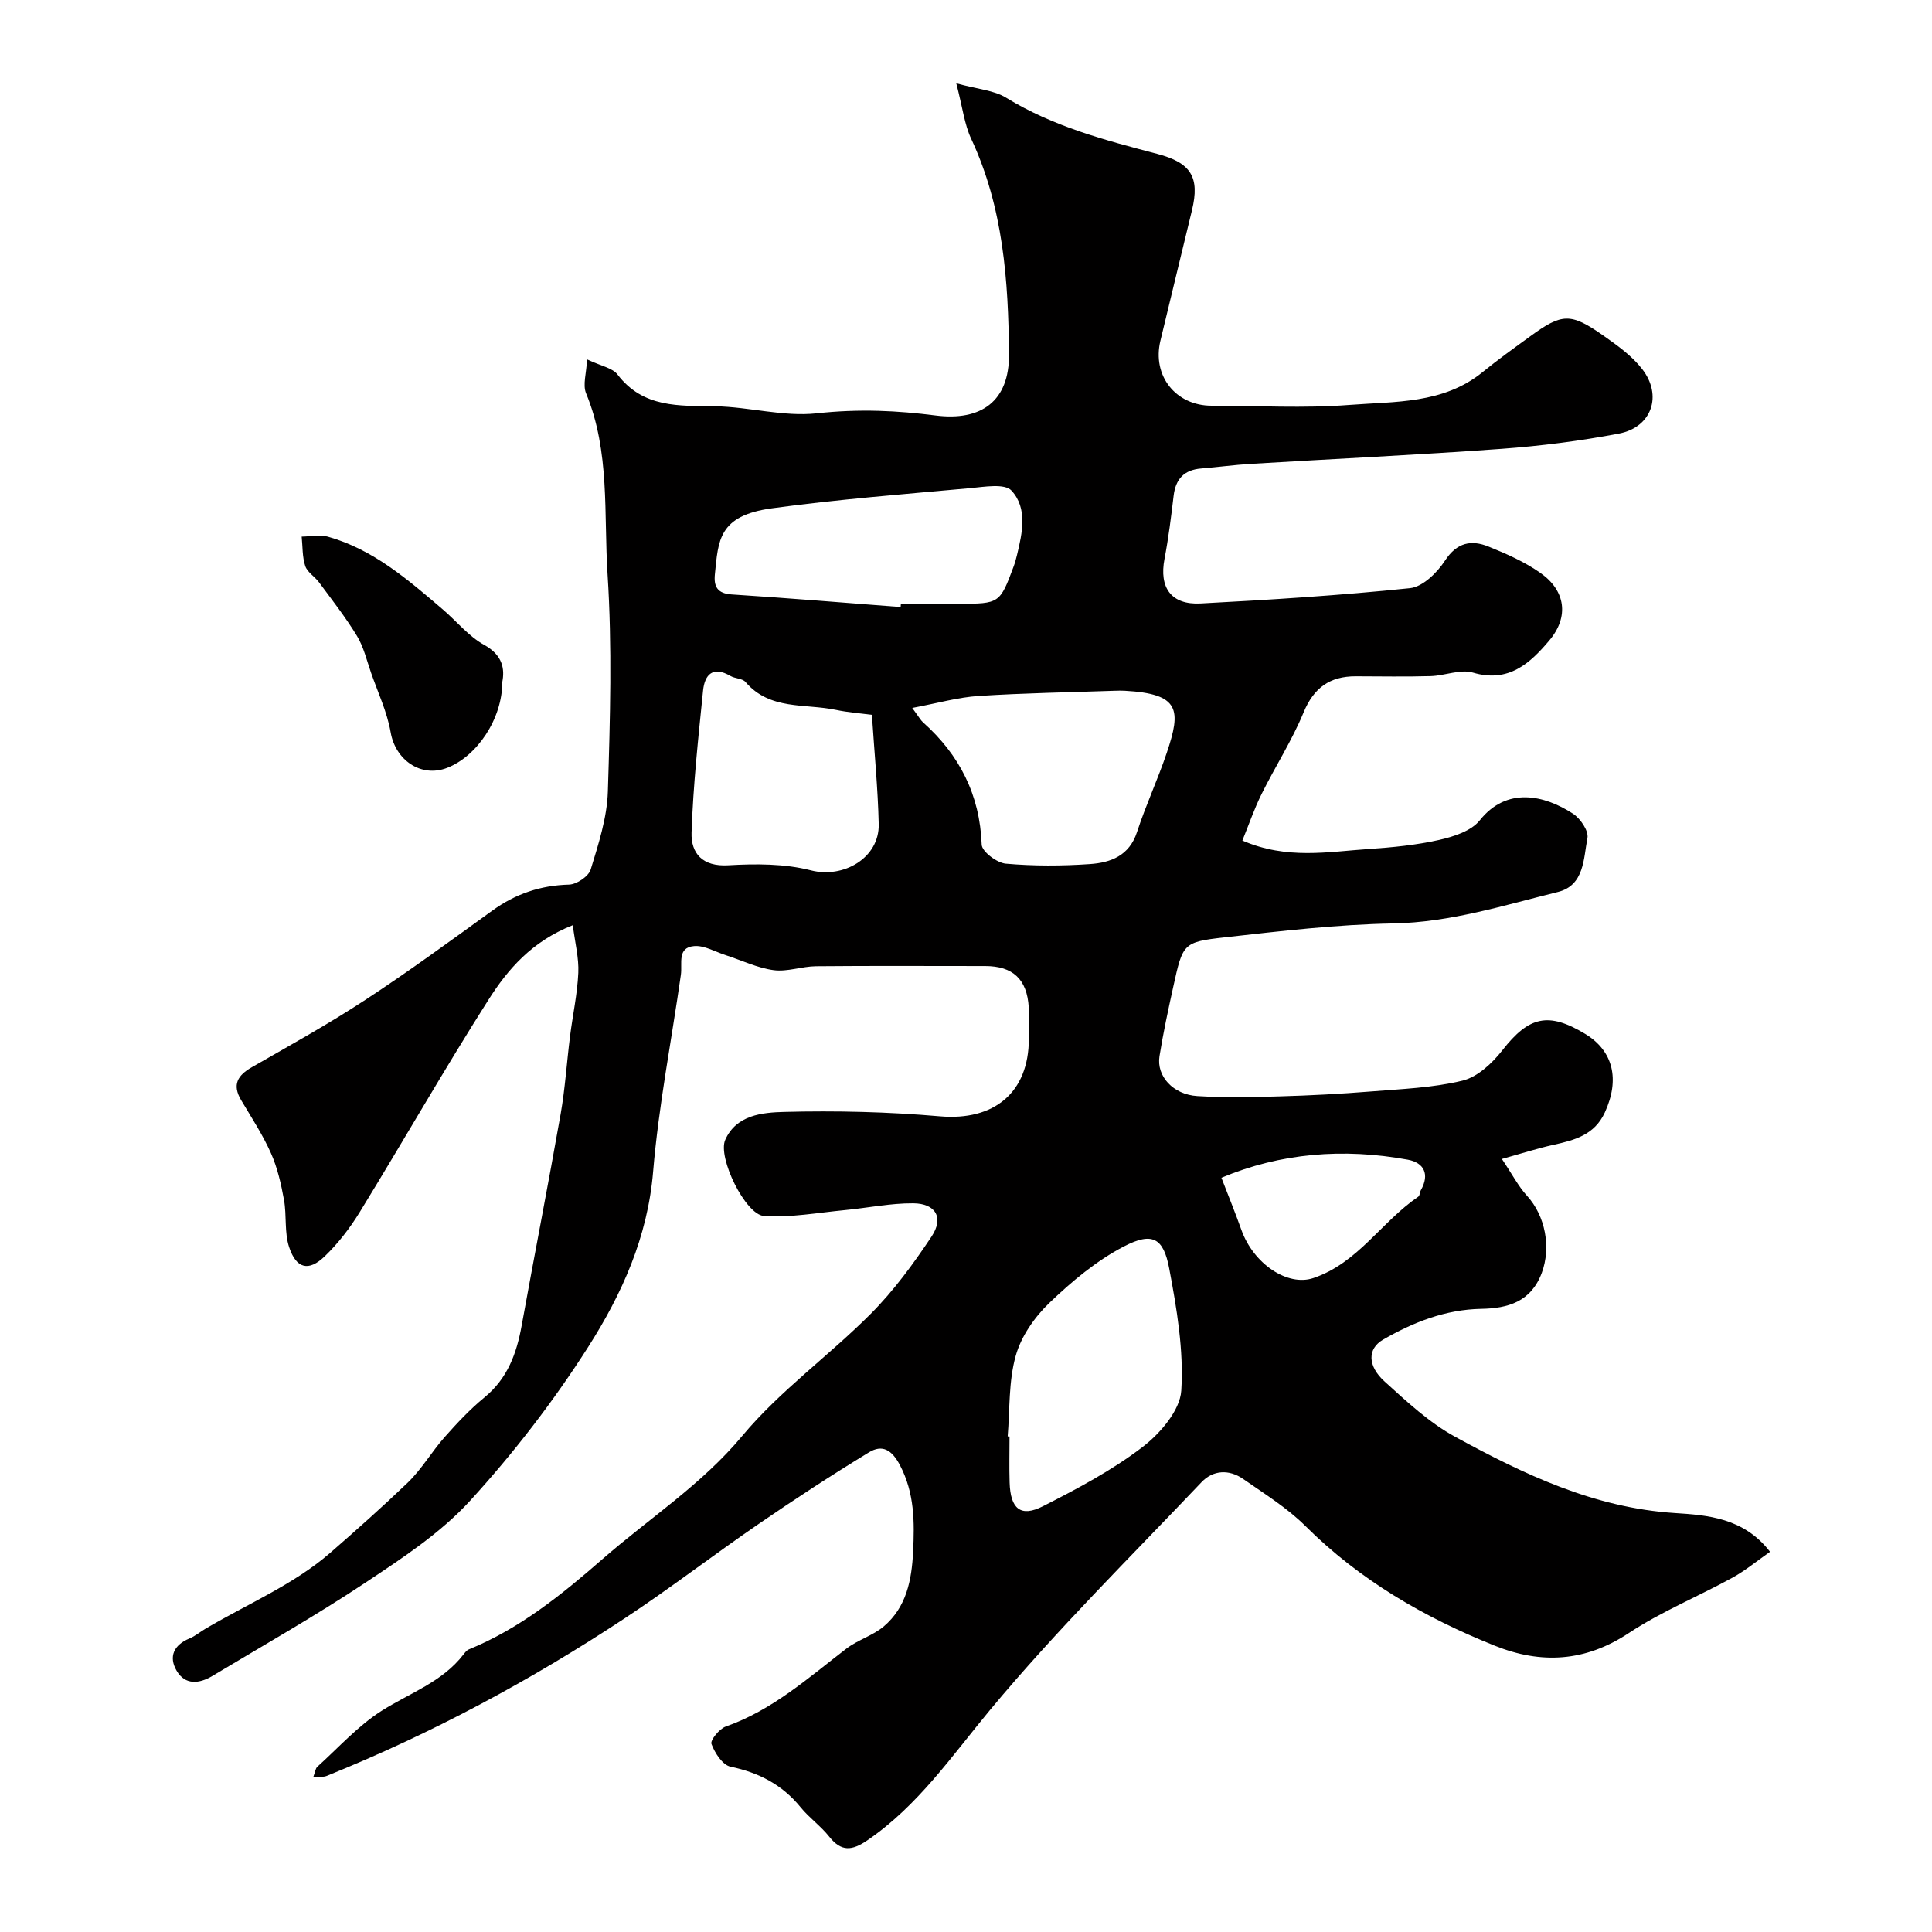 <svg enable-background="new 0 0 400 400" viewBox="0 0 400 400" xmlns="http://www.w3.org/2000/svg"><path d="m64.87 367.89c.38-.99.43-1.73.82-2.09 4.39-3.96 8.44-8.51 13.38-11.63 5.81-3.67 12.5-5.93 16.9-11.64.3-.39.65-.85 1.08-1.03 10.55-4.31 19.2-11.3 27.7-18.72 9.68-8.45 20.48-15.37 28.94-25.51 7.78-9.32 17.96-16.6 26.59-25.26 4.76-4.78 8.83-10.35 12.58-15.98 2.6-3.9.9-6.87-3.8-6.9-4.72-.03-9.43.96-14.16 1.41-5.57.53-11.18 1.58-16.7 1.22-3.88-.25-9.66-12.13-8.05-15.76 2.29-5.18 7.72-5.67 12.17-5.79 10.75-.28 21.57-.02 32.28.91 11.18.97 18.41-4.87 18.41-16.07 0-2.17.11-4.34-.02-6.5-.35-5.81-3.28-8.54-9.04-8.54-11.67 0-23.33-.07-35 .04-2.94.03-5.94 1.19-8.78.81-3.39-.46-6.63-2.04-9.94-3.11-2.18-.7-4.43-2.06-6.54-1.87-3.54.31-2.39 3.6-2.72 5.93-1.93 13.59-4.61 27.12-5.75 40.78-1.13 13.53-6.47 25.35-13.44 36.28-7.18 11.27-15.47 22.01-24.49 31.88-6.09 6.66-13.99 11.84-21.6 16.9-10.31 6.85-21.11 12.98-31.74 19.35-2.67 1.6-5.62 1.94-7.38-1.09-1.7-2.92-.59-5.34 2.67-6.69 1.19-.49 2.22-1.38 3.35-2.04 8.68-5.11 18.27-9.16 25.74-15.65 5.38-4.68 10.83-9.53 16.04-14.52 2.9-2.78 4.98-6.4 7.66-9.44 2.58-2.91 5.28-5.8 8.28-8.26 4.78-3.92 6.66-9.1 7.7-14.9 2.64-14.61 5.5-29.17 8.07-43.79.93-5.31 1.26-10.72 1.94-16.08.55-4.38 1.51-8.73 1.71-13.11.14-3.09-.68-6.23-1.14-9.88-8.48 3.35-13.46 9.14-17.45 15.43-9.18 14.44-17.67 29.32-26.62 43.91-2.04 3.33-4.49 6.53-7.29 9.22-3.32 3.19-5.87 2.58-7.36-1.88-1.02-3.04-.49-6.57-1.07-9.8-.6-3.29-1.35-6.64-2.7-9.67-1.7-3.82-4.03-7.38-6.18-11-1.89-3.19-.73-5.12 2.23-6.81 7.9-4.53 15.88-8.95 23.49-13.94 8.97-5.87 17.63-12.22 26.32-18.5 4.78-3.45 9.93-5.2 15.85-5.36 1.58-.04 4.06-1.71 4.49-3.14 1.61-5.26 3.38-10.7 3.55-16.12.47-14.98.9-30.04-.06-44.98-.81-12.5.55-25.38-4.45-37.48-.73-1.77.08-4.19.21-7.02 2.9 1.38 5.25 1.76 6.3 3.13 5.33 6.97 12.72 6.45 20.26 6.58 7.01.12 14.11 2.2 20.96 1.46 4.31-.47 8.54-.64 12.81-.52 3.94.11 7.89.46 11.8.96 9.53 1.22 15.29-3 15.22-12.64-.12-15.25-1.18-30.44-7.83-44.65-1.4-3-1.78-6.48-3.08-11.48 4.45 1.23 7.79 1.43 10.3 2.97 9.7 5.96 20.47 8.8 31.27 11.63 7.02 1.84 8.88 4.81 7.23 11.66-2.17 9.02-4.39 18.02-6.54 27.04-1.75 7.25 3.18 13.45 10.61 13.45 9.5 0 19.04.57 28.49-.16 9.47-.74 19.48-.17 27.62-6.81 3.16-2.58 6.49-4.96 9.79-7.36 6.64-4.85 8.41-4.95 15.18-.2 2.89 2.03 5.9 4.17 8.03 6.91 4.3 5.5 2.01 12.09-4.79 13.39-8.02 1.53-16.18 2.56-24.33 3.16-17.28 1.26-34.59 2.06-51.89 3.11-3.44.21-6.87.68-10.3.96-3.49.29-5.25 2.16-5.67 5.61-.52 4.38-1.06 8.76-1.89 13.09-1.14 5.95 1.35 9.56 7.47 9.24 14.47-.76 28.95-1.67 43.36-3.17 2.63-.27 5.62-3.21 7.24-5.7 2.47-3.78 5.45-4.35 9.01-2.91 3.75 1.51 7.56 3.19 10.83 5.52 5.12 3.63 5.87 9.03 1.78 13.89-3.97 4.72-8.43 8.87-15.82 6.69-2.61-.77-5.81.63-8.74.72-5.19.15-10.38.05-15.57.04-5.35 0-8.66 2.37-10.78 7.51-2.4 5.82-5.87 11.19-8.68 16.86-1.54 3.1-2.66 6.41-3.98 9.64 9.24 3.99 17.75 2.31 26.16 1.75 4.89-.33 9.82-.81 14.58-1.88 3-.68 6.64-1.84 8.41-4.06 5.59-7.02 13.37-5.23 19.29-1.38 1.53.99 3.29 3.57 3 5.05-.82 4.24-.62 9.81-6.13 11.17-11.23 2.77-22.26 6.29-34.1 6.51-11.65.21-23.29 1.58-34.89 2.88-8.65.97-8.65 1.28-10.63 10.24-1.05 4.77-2.08 9.54-2.85 14.36-.66 4.12 2.8 7.95 7.84 8.26 5.67.35 11.39.23 17.08.06 6.27-.18 12.55-.51 18.8-1.01 6.38-.52 12.87-.75 19.03-2.25 3.11-.76 6.16-3.62 8.25-6.3 5.46-6.98 9.48-8.01 17.14-3.37 5.82 3.53 7.21 9.42 4.06 16.27-2.15 4.67-6.31 5.74-10.71 6.71-3.25.72-6.44 1.75-10.6 2.91 2.15 3.2 3.4 5.65 5.19 7.61 3.83 4.19 5.02 10.72 3.07 15.97-2.24 6.01-7.02 7.35-12.53 7.45-7.43.14-14.06 2.77-20.33 6.38-3.22 1.86-3.28 5.4.31 8.66 4.6 4.17 9.29 8.56 14.68 11.49 14.2 7.74 28.69 14.67 45.43 15.75 6.68.43 14.25.95 19.7 8.02-2.63 1.83-5.07 3.87-7.8 5.37-7.11 3.9-14.72 7.01-21.45 11.46-9.03 5.97-18.14 6.47-27.76 2.61-14.56-5.84-27.92-13.56-39.18-24.77-3.79-3.77-8.48-6.67-12.9-9.75-2.9-2.02-6.21-1.86-8.6.65-14.75 15.54-30.05 30.65-43.73 47.09-7.99 9.61-14.95 19.88-25.46 27.07-3.19 2.18-5.4 2.42-7.91-.75-1.75-2.21-4.14-3.89-5.92-6.08-3.81-4.68-8.64-7.18-14.52-8.41-1.64-.34-3.25-2.84-3.94-4.7-.29-.77 1.63-3.14 2.96-3.61 9.66-3.39 17.09-10.08 24.99-16.14 2.37-1.81 5.49-2.69 7.74-4.6 4.68-3.98 5.77-9.57 6.06-15.46.3-6.17.31-12.1-2.72-17.9-1.69-3.23-3.68-4.34-6.42-2.67-7.78 4.74-15.41 9.73-22.93 14.89-9.29 6.37-18.22 13.26-27.62 19.46-19.5 12.88-40.03 23.9-61.74 32.65-.69.28-1.54.13-2.75.2zm143.76-70.5c.13.01.25.02.38.03 0 3.17-.08 6.33.02 9.5.16 5.48 2.28 7.28 6.92 4.92 7.1-3.61 14.26-7.41 20.56-12.22 3.67-2.8 7.8-7.59 8.06-11.71.53-8.36-.93-16.97-2.5-25.3-1.2-6.35-3.51-7.6-9.39-4.54-5.66 2.94-10.8 7.25-15.44 11.7-3.06 2.94-5.84 6.93-6.95 10.95-1.49 5.3-1.2 11.09-1.66 16.67zm-19.76-150.82c1.45 1.97 1.76 2.56 2.22 2.97 7.58 6.76 11.78 15.01 12.16 25.34.05 1.43 3.13 3.76 4.97 3.93 5.77.51 11.63.49 17.42.09 4.29-.29 8.17-1.71 9.77-6.64 1.81-5.54 4.29-10.86 6.15-16.38 3.01-8.91 2.77-12.25-8.72-12.87-.66-.04-1.33-.02-1.99 0-9.4.33-18.82.47-28.21 1.08-4.26.27-8.45 1.48-13.77 2.48zm-2.4-20.89c.02-.23.03-.45.05-.68h11.98c8.43 0 8.51-.05 11.37-7.74.28-.75.49-1.54.68-2.32 1.12-4.62 2.24-9.7-1.13-13.37-1.4-1.52-5.62-.78-8.5-.51-13.72 1.25-27.47 2.32-41.11 4.18-11.12 1.52-11.09 6.71-11.8 13.65-.26 2.53.5 3.99 3.48 4.18 11.66.75 23.32 1.72 34.98 2.61zm-5.95 22.32c-2.38-.32-4.95-.5-7.46-1.03-6.4-1.34-13.66.12-18.71-5.77-.64-.75-2.15-.69-3.12-1.25-3.62-2.12-5.33-.3-5.67 3.04-.99 9.78-2.05 19.58-2.38 29.39-.14 4.25 2.22 7.09 7.59 6.77 5.69-.33 11.68-.35 17.13 1.05 6.68 1.72 14.18-2.53 14.03-9.57-.17-7.39-.9-14.77-1.41-22.63zm72.36 95.84c1.5 3.89 2.89 7.29 4.12 10.75 2.5 7.08 9.58 11.81 14.91 10.02 9.22-3.1 14.14-11.69 21.73-16.85.33-.23.3-.93.54-1.36 1.87-3.3.62-5.69-2.71-6.3-13.32-2.44-26.35-1.39-38.59 3.74z" fill="#010000"/><path d="m104 141.17c0 7.72-5.27 15.42-11.43 17.81-5.4 2.09-10.7-1.61-11.69-7.37-.73-4.21-2.63-8.22-4.05-12.3-.9-2.58-1.53-5.35-2.92-7.64-2.35-3.87-5.17-7.46-7.86-11.11-.88-1.19-2.42-2.08-2.85-3.37-.63-1.9-.53-4.05-.74-6.09 1.8-.02 3.72-.46 5.38 0 9.42 2.63 16.61 8.9 23.83 15.07 2.88 2.46 5.37 5.59 8.61 7.37 3.89 2.16 4.21 5.08 3.72 7.63z" fill="#010000"/></svg>